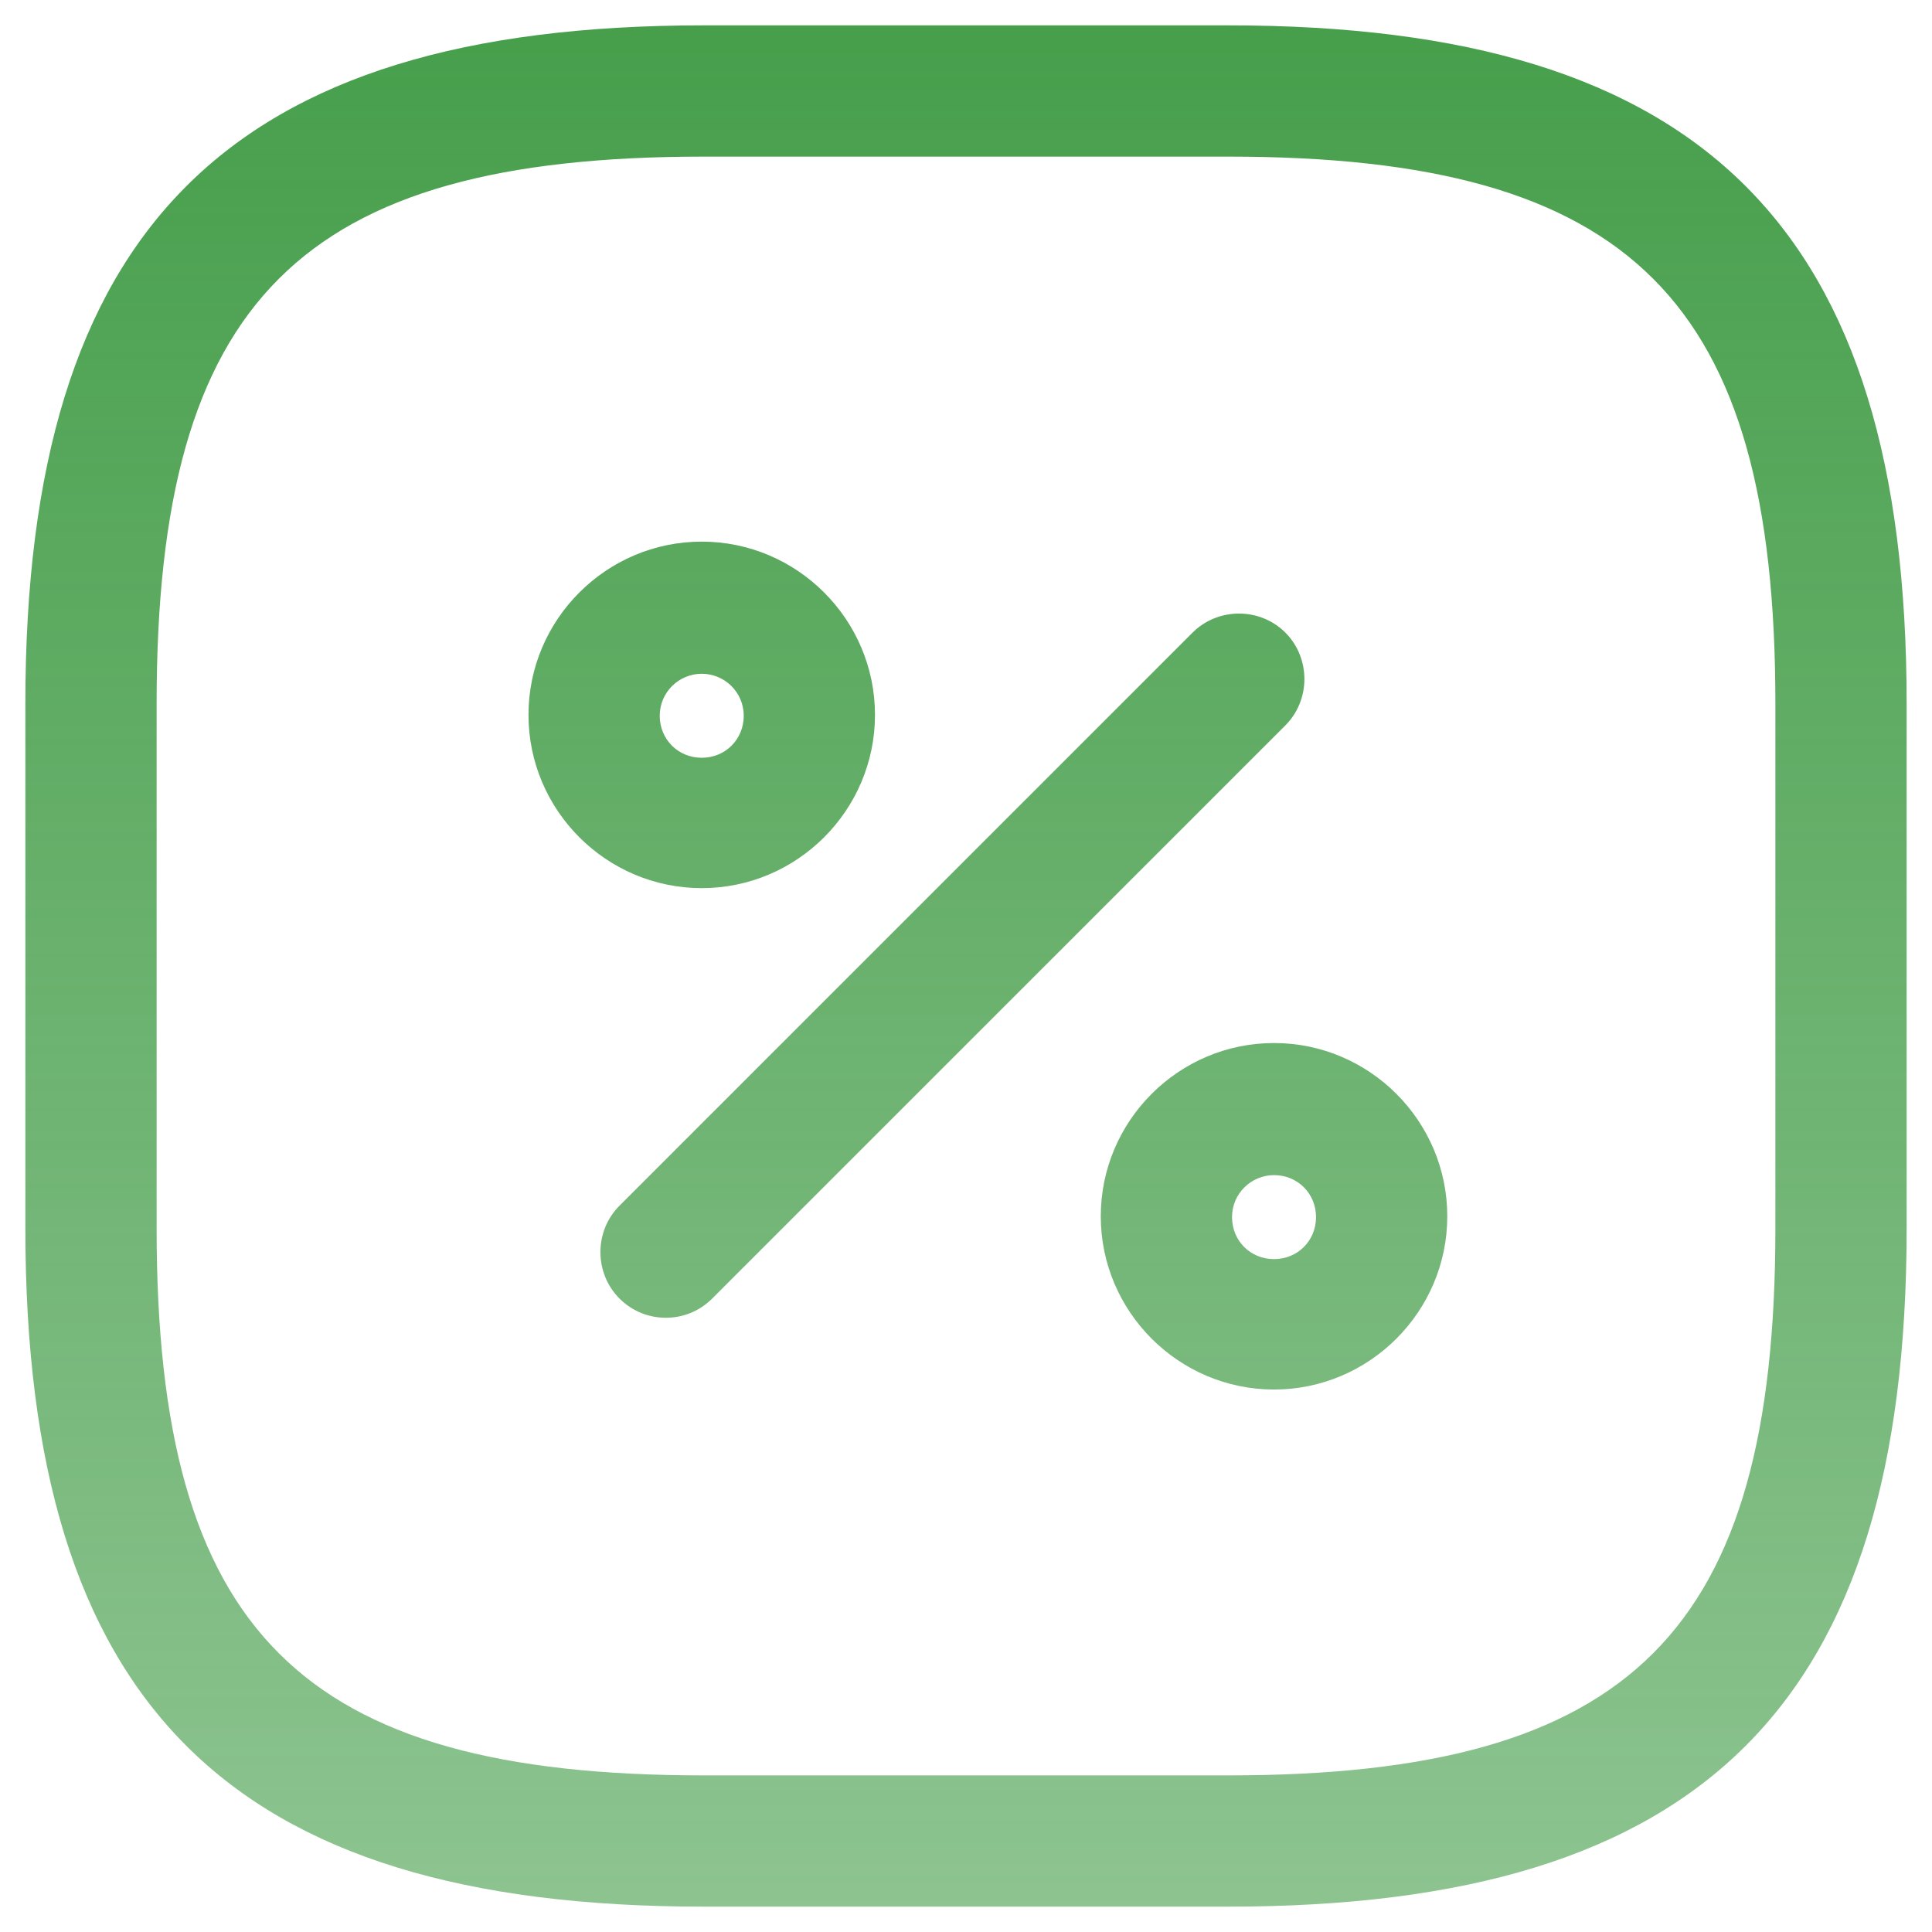 <svg width="46" height="46" viewBox="0 0 46 46" fill="none" xmlns="http://www.w3.org/2000/svg">
<path fill-rule="evenodd" clip-rule="evenodd" d="M16.75 45.396H29.25C40.563 45.396 45.396 40.562 45.396 29.25V16.75C45.396 5.437 40.563 0.604 29.25 0.604H16.75C5.438 0.604 0.604 5.437 0.604 16.75V29.25C0.604 40.562 5.438 45.396 16.75 45.396ZM3.729 16.75C3.729 7.146 7.146 3.729 16.75 3.729H29.25C38.854 3.729 42.271 7.146 42.271 16.75V29.25C42.271 38.854 38.854 42.271 29.25 42.271H16.75C7.146 42.271 3.729 38.854 3.729 29.25V16.75ZM14.749 30.917C15.062 31.229 15.458 31.375 15.854 31.375C16.25 31.375 16.645 31.229 16.958 30.917L30.604 17.271C31.208 16.667 31.208 15.667 30.604 15.062C30 14.458 29 14.458 28.395 15.062L14.749 28.708C14.145 29.312 14.145 30.312 14.749 30.917ZM16.708 21.146C14.437 21.146 12.583 19.292 12.583 17.021C12.583 14.75 14.437 12.896 16.708 12.896C18.979 12.896 20.833 14.75 20.833 17.021C20.833 19.292 18.979 21.146 16.708 21.146ZM16.708 16.042C16.167 16.042 15.708 16.479 15.708 17.042C15.708 17.604 16.146 18.042 16.708 18.042C17.271 18.042 17.708 17.604 17.708 17.042C17.708 16.479 17.25 16.042 16.708 16.042ZM26.209 28.959C26.209 31.229 28.063 33.084 30.334 33.084C32.604 33.084 34.459 31.229 34.459 28.959C34.459 26.688 32.604 24.834 30.334 24.834C28.063 24.834 26.209 26.688 26.209 28.959ZM29.334 28.979C29.334 28.417 29.792 27.979 30.334 27.979C30.896 27.979 31.334 28.417 31.334 28.979C31.334 29.542 30.896 29.979 30.334 29.979C29.771 29.979 29.334 29.542 29.334 28.979Z" fill="url(#paint0_linear_513_174)"/>
<defs>
<linearGradient id="paint0_linear_513_174" x1="28.5" y1="1" x2="28.5" y2="59.5" gradientUnits="userSpaceOnUse">
<stop stop-color="#479F4C"/>
<stop offset="1" stop-color="#479F4C" stop-opacity="0.5"/>
</linearGradient>
</defs>
</svg>
